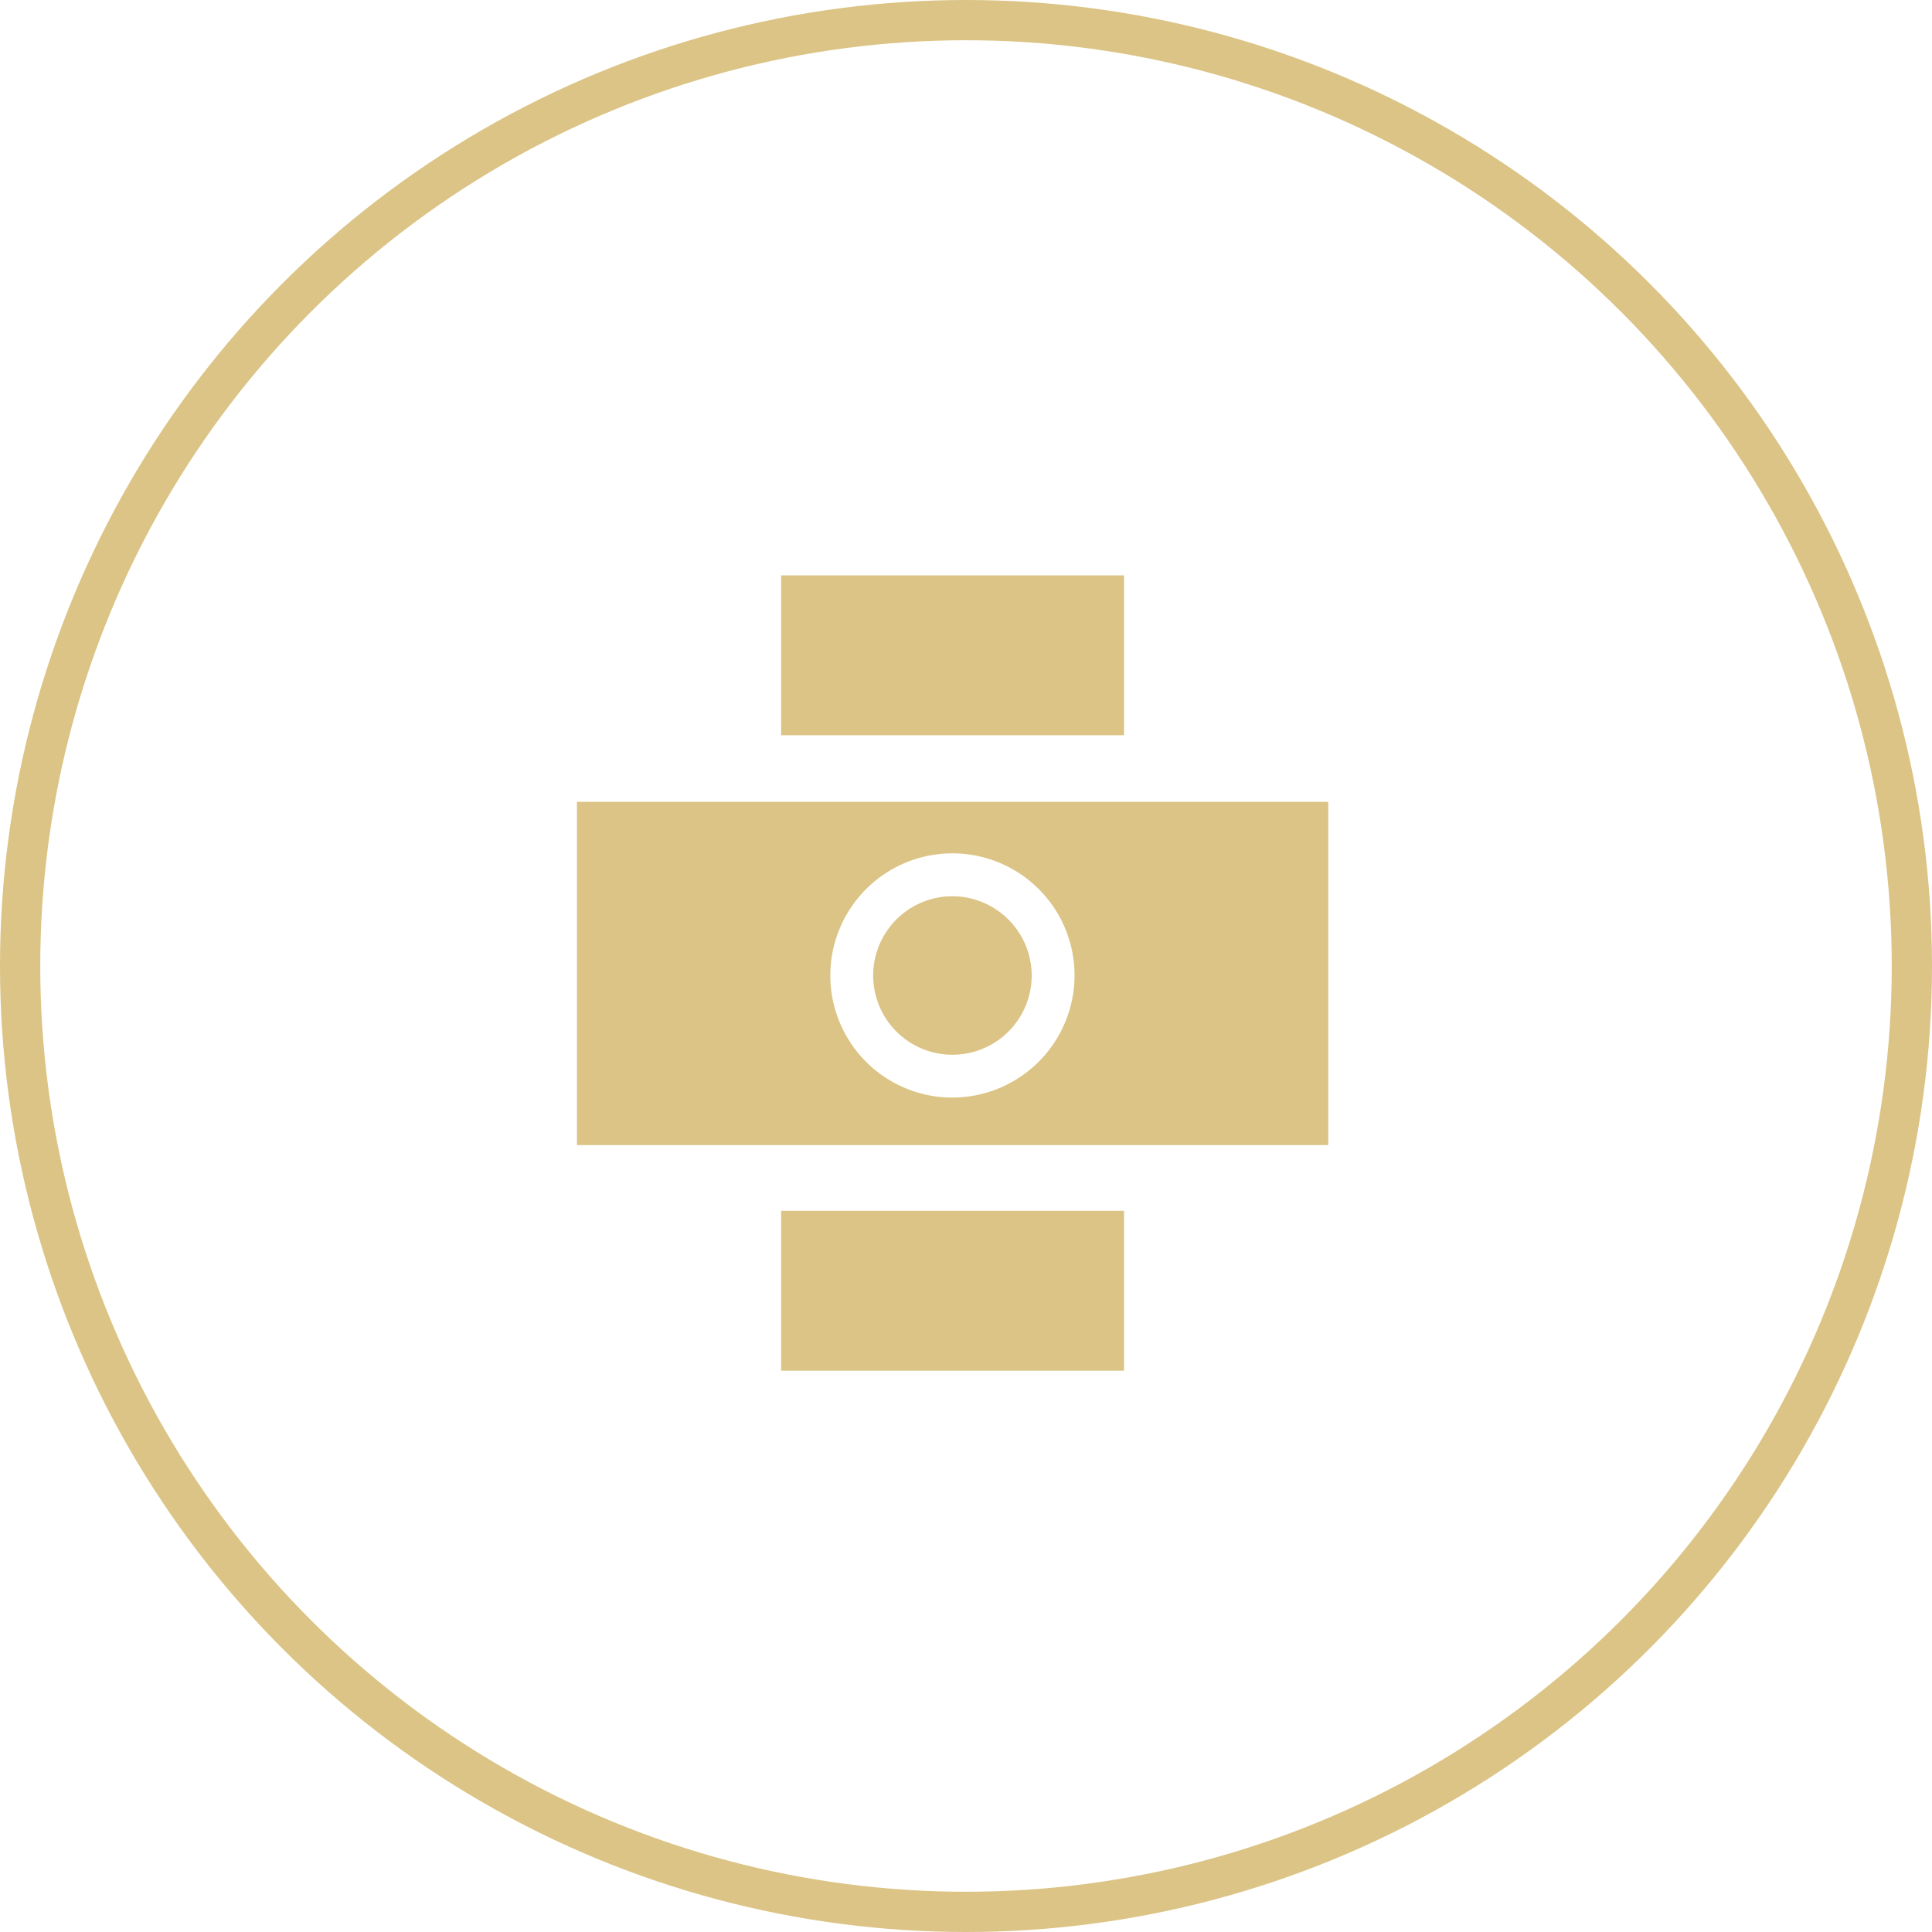 <svg
  fill="none"
  height="48"
  viewBox="0 0 48 48"
  width="48"
  xmlns="http://www.w3.org/2000/svg"
>
  <circle cx="24" cy="24" r="23.5" stroke="#DBC485" />
  <path
    d="M19.407 14.295h8.52v3.972h-8.52v-3.972zM19.407 30.083h8.52v3.972h-8.52v-3.972zM14.334 19.922v8.527H33v-8.527H14.334zm9.33 7.347a3.034 3.034 0 113.033-3.034 3.041 3.041 0 01-3.034 3.034z"
    fill="#DBC485"
  />
  <path
    d="M23.663 22.267a1.969 1.969 0 101.969 1.968 1.975 1.975 0 00-1.969-1.968z"
    fill="#DBC485"
  />
</svg>